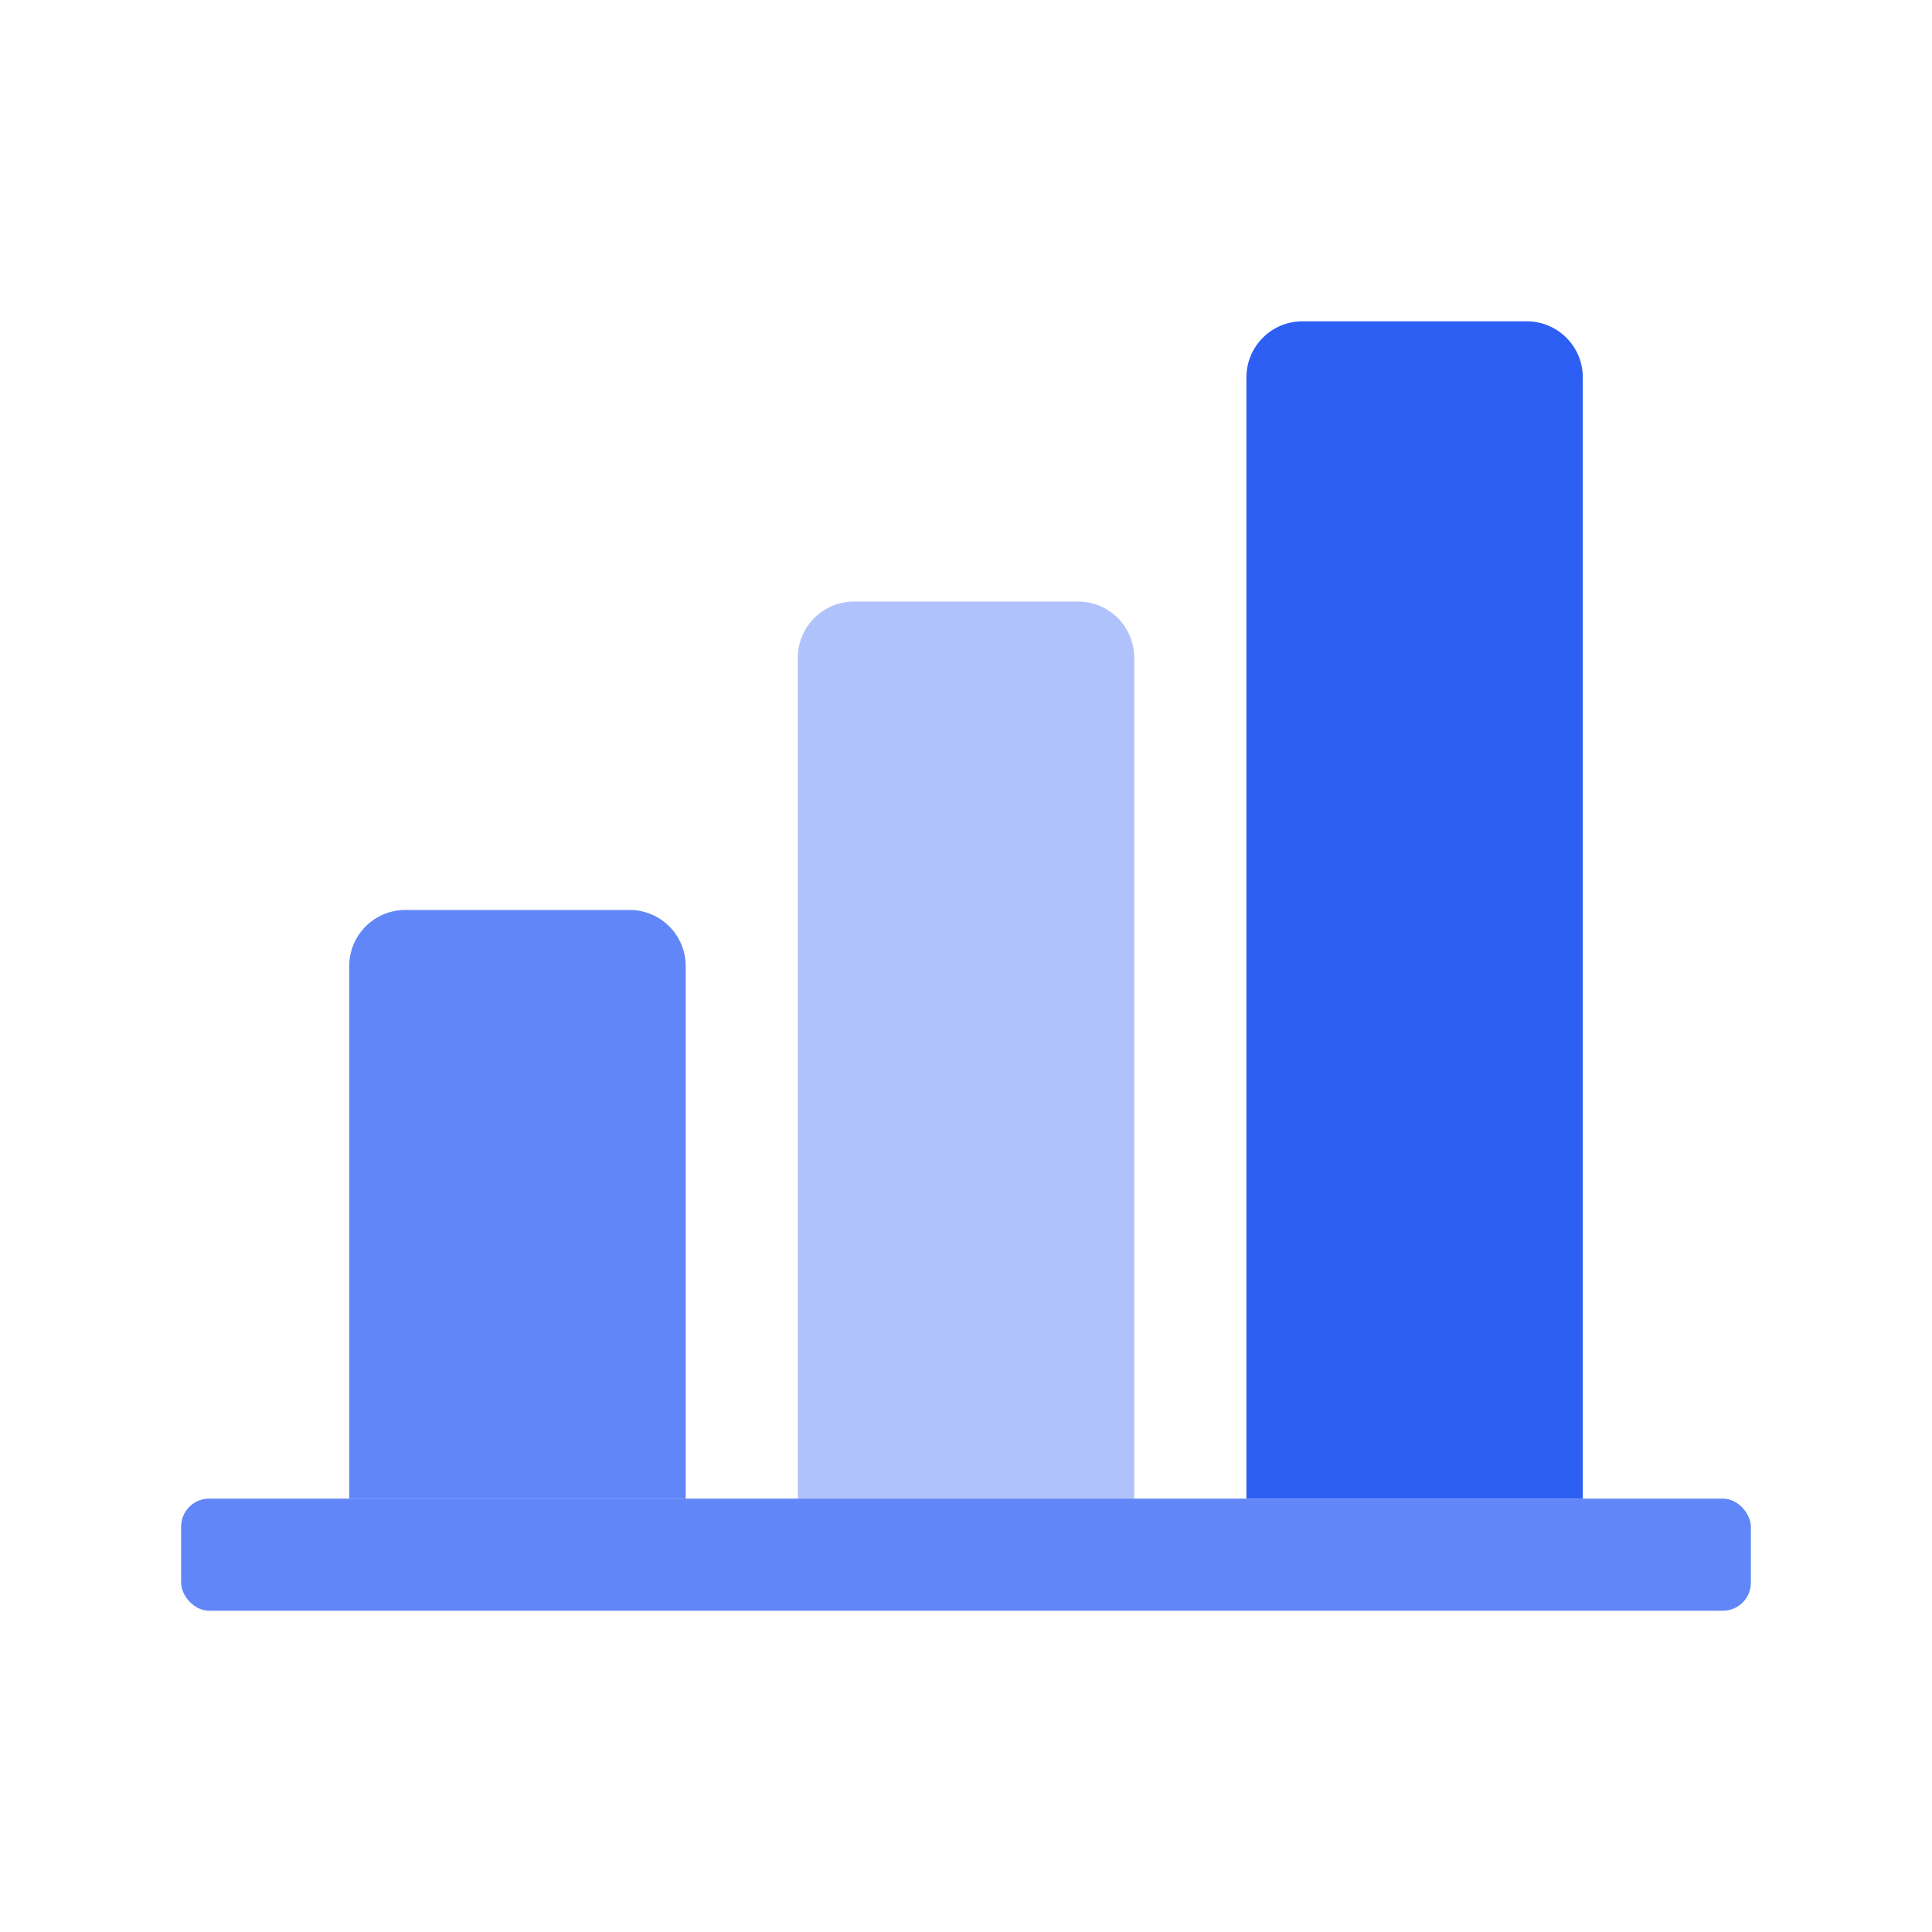 <svg width="32" height="32" fill="none" xmlns="http://www.w3.org/2000/svg">
<path d="M5.785 16c0-.513.416-.928.929-.928h3.714c.513 0 .929.415.929.928v8.822H5.785V16Z" fill="#6186F7"/>
<path d="M13.215 10.893c0-.513.416-.929.928-.929h3.715c.512 0 .928.416.928.929V24.82h-5.571V10.893Z" fill="#B0C2FB"/>
<path d="M20.645 6.25c0-.513.415-.928.928-.928h3.714c.513 0 .929.415.929.928v18.572h-5.572V6.25Z" fill="#2D5FF4"/>
<rect x="3" y="24.822" width="26" height="1.857" rx=".464" fill="#6186F7"/></svg>